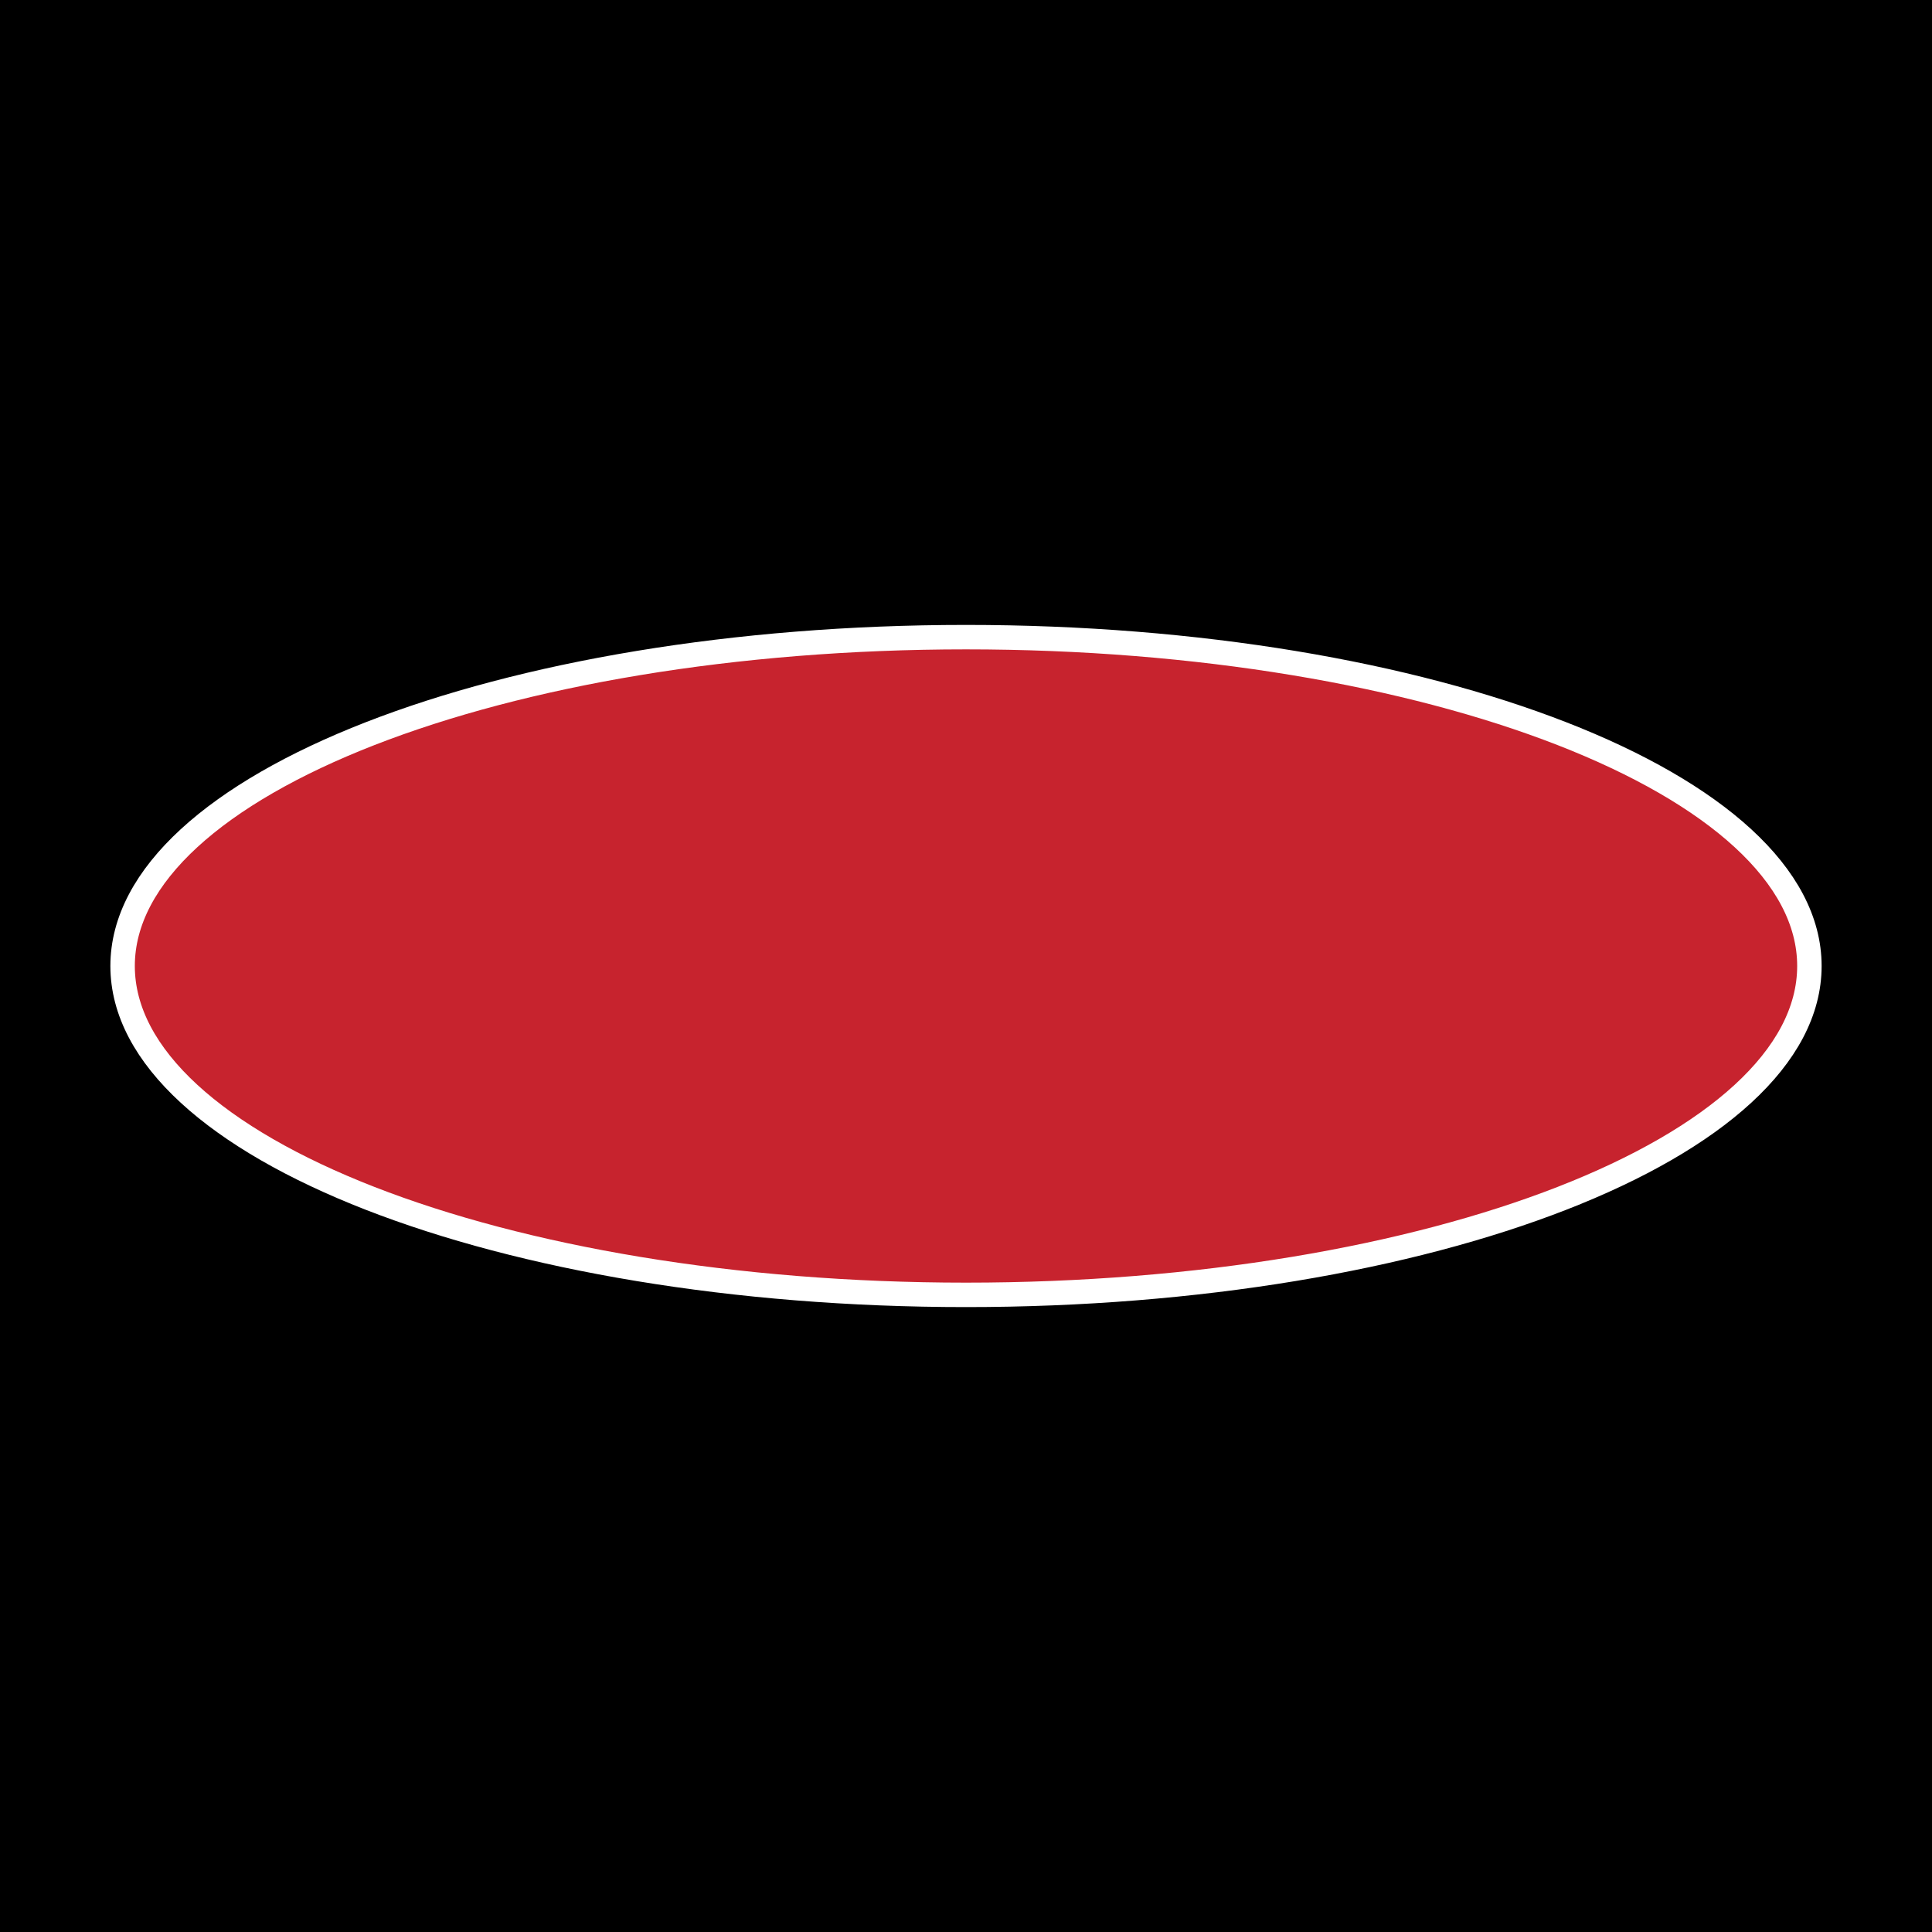 <svg xmlns="http://www.w3.org/2000/svg" width="2500" height="2500" viewBox="0 0 192.756 192.756"><g fill-rule="evenodd" clip-rule="evenodd"><path d="M0 0h192.756v192.756H0V0z"/><path d="M180.524 96.378c0-18.071-37.8-32.81-84.146-32.81s-84.146 14.739-84.146 32.81 37.8 32.811 84.146 32.811 84.146-14.74 84.146-32.811z" fill="#c7232e" stroke="#fff" stroke-width="2.439" stroke-miterlimit="2.613"/><path d="M29.238 101.128c-.584 3.062-.184 8.259 7.927 8.259 1.951 0 8.886-.654 10.307-8.087.849-4.439-1.675-5.815-4.551-6.642l-5.135-1.48c-.883-.241-2.229-.653-1.86-2.581.427-2.237 2.67-2.959 4.435-2.959 4.056 0 3.927 2.615 3.841 3.717h4.458c.548-3.028-.332-7.984-7.143-7.984-7.214 0-9.472 4.852-9.999 7.604-1.039 5.438 2.258 6.333 5.671 7.263l2.266.619c2.234.619 3.808 1.135 3.439 3.062-.5 2.615-3.057 3.2-5.256 3.2-4.056 0-4.175-2.615-3.942-3.991h-4.458zM70.651 84.023H54.305l-4.721 24.709h16.872l.835-4.37H54.97l1.223-6.4h10.835l.835-4.371H57.028l.993-5.196h11.795l.835-4.372zM70.236 108.732h4.551l1.848-9.67h4.799c3.437 0 3.373 1.308 2.729 4.681-.487 2.546-.544 3.819-.459 4.989h5.14l.125-.653c-.912-.413-.741-1.308-.051-4.921.881-4.611.036-5.369-1.62-6.264 2.356-.826 4.042-3.166 4.561-5.885.408-2.133.251-6.986-5.662-6.986H74.958l-4.722 24.709zm7.195-13.834l1.262-6.607h5.79c2.724 0 2.883 1.927 2.633 3.235-.467 2.443-1.821 3.372-4.236 3.372h-5.449zM100.229 102.744h-.063l-1.189-18.721h-4.986l2.772 24.709h4.426l12.276-24.709h-4.83l-8.406 18.721zM120.681 84.023h-4.644l-4.722 24.709h4.644l4.722-24.709zM142.285 92.111c.447-3.648-1.272-8.741-7.929-8.741-5.728 0-11.058 4.405-12.708 13.043-1.631 8.534 1.763 12.974 7.675 12.974 5.573 0 9.448-3.751 11.402-9.12h-4.644c-1.137 3.028-3.241 4.646-5.811 4.646-3.932 0-4.748-3.992-3.899-8.432 1.335-6.986 4.932-8.638 7.161-8.638 3.839 0 4.019 2.787 4.106 4.268h4.647zM163.698 84.023h-16.346l-4.721 24.709h16.873l.834-4.37h-12.321l1.223-6.4h10.836l.834-4.371h-10.835l.993-5.196h11.795l.835-4.372z" fill="#fff" fill-opacity="0"/></g></svg>
